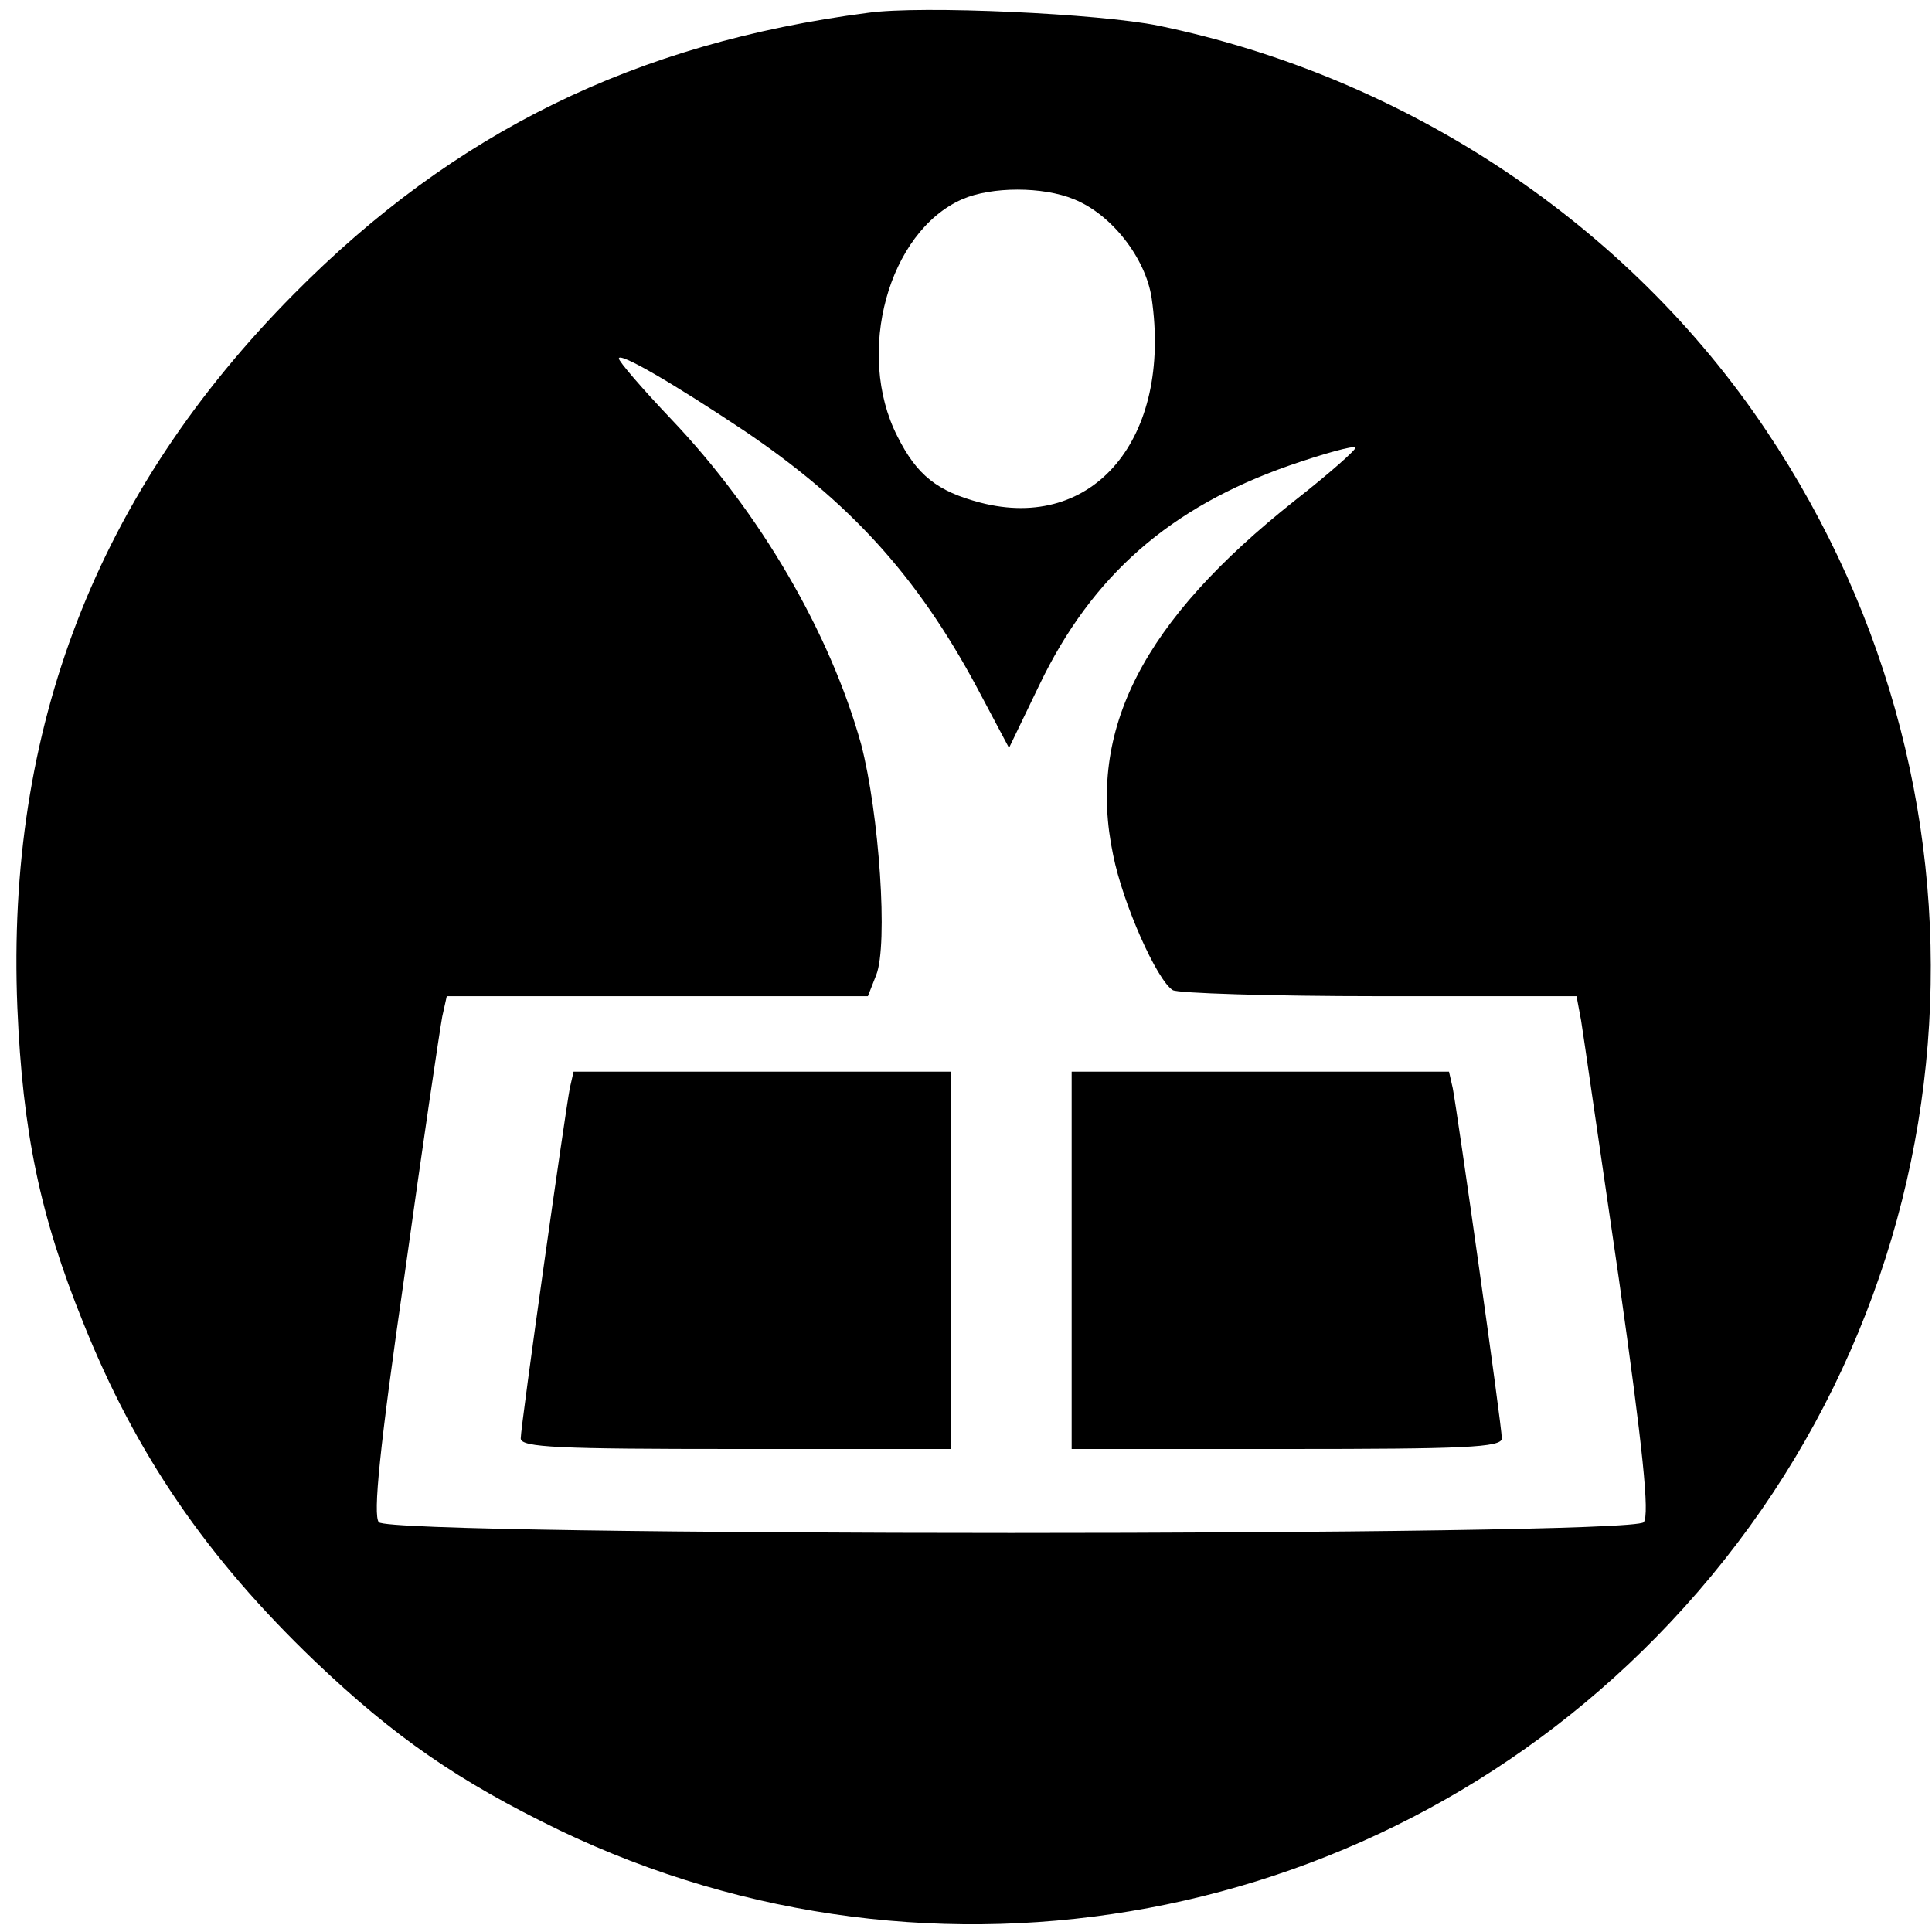 <?xml version="1.0" standalone="no"?>
<!DOCTYPE svg PUBLIC "-//W3C//DTD SVG 20010904//EN"
 "http://www.w3.org/TR/2001/REC-SVG-20010904/DTD/svg10.dtd">
<svg version="1.0" xmlns="http://www.w3.org/2000/svg"
 width="256pt" height="256pt" viewBox="0 0 256 256"
 preserveAspectRatio="xMidYMid meet">
<g transform="translate(0,256) scale(0.1,-0.1)"
fill="#000000" stroke="none">
<path d="M1150 2543 c-308 -40 -548 -158 -760 -372 -262 -264 -382 -576 -367
-946 7 -165 30 -276 87 -417 70 -175 164 -312 307 -449 106 -101 190 -159 324
-224 498 -239 1093 -128 1472 275 408 433 460 1084 127 1580 -182 272 -476
468 -805 536 -78 16 -315 27 -385 17z m273 -247 c50 -20 95 -78 103 -131 27
-186 -77 -310 -227 -271 -57 15 -84 36 -110 88 -56 110 -12 271 86 314 39 17
107 17 148 0z m-438 -306 c141 -95 230 -193 309 -340 l43 -81 40 83 c70 146
174 236 331 291 46 16 86 27 88 24 2 -2 -34 -34 -80 -70 -202 -160 -276 -304
-241 -470 13 -65 58 -166 79 -179 6 -4 129 -8 273 -8 l262 0 6 -32 c3 -18 25
-172 50 -342 32 -226 41 -313 33 -323 -16 -19 -1660 -19 -1676 0 -8 9 1 99 34
327 24 173 47 327 50 343 l6 27 279 0 279 0 11 28 c16 40 4 214 -20 306 -41
147 -133 306 -252 431 -38 40 -69 76 -69 80 0 9 72 -33 165 -95z"/>
<path d="M755 1118 c-6 -31 -65 -447 -65 -464 0 -12 51 -14 285 -14 l285 0 0
250 0 250 -250 0 -250 0 -5 -22z"/>
<path d="M1420 890 l0 -250 285 0 c234 0 285 2 285 14 0 17 -59 433 -65 464
l-5 22 -250 0 -250 0 0 -250z"/>
</g>
</svg>
